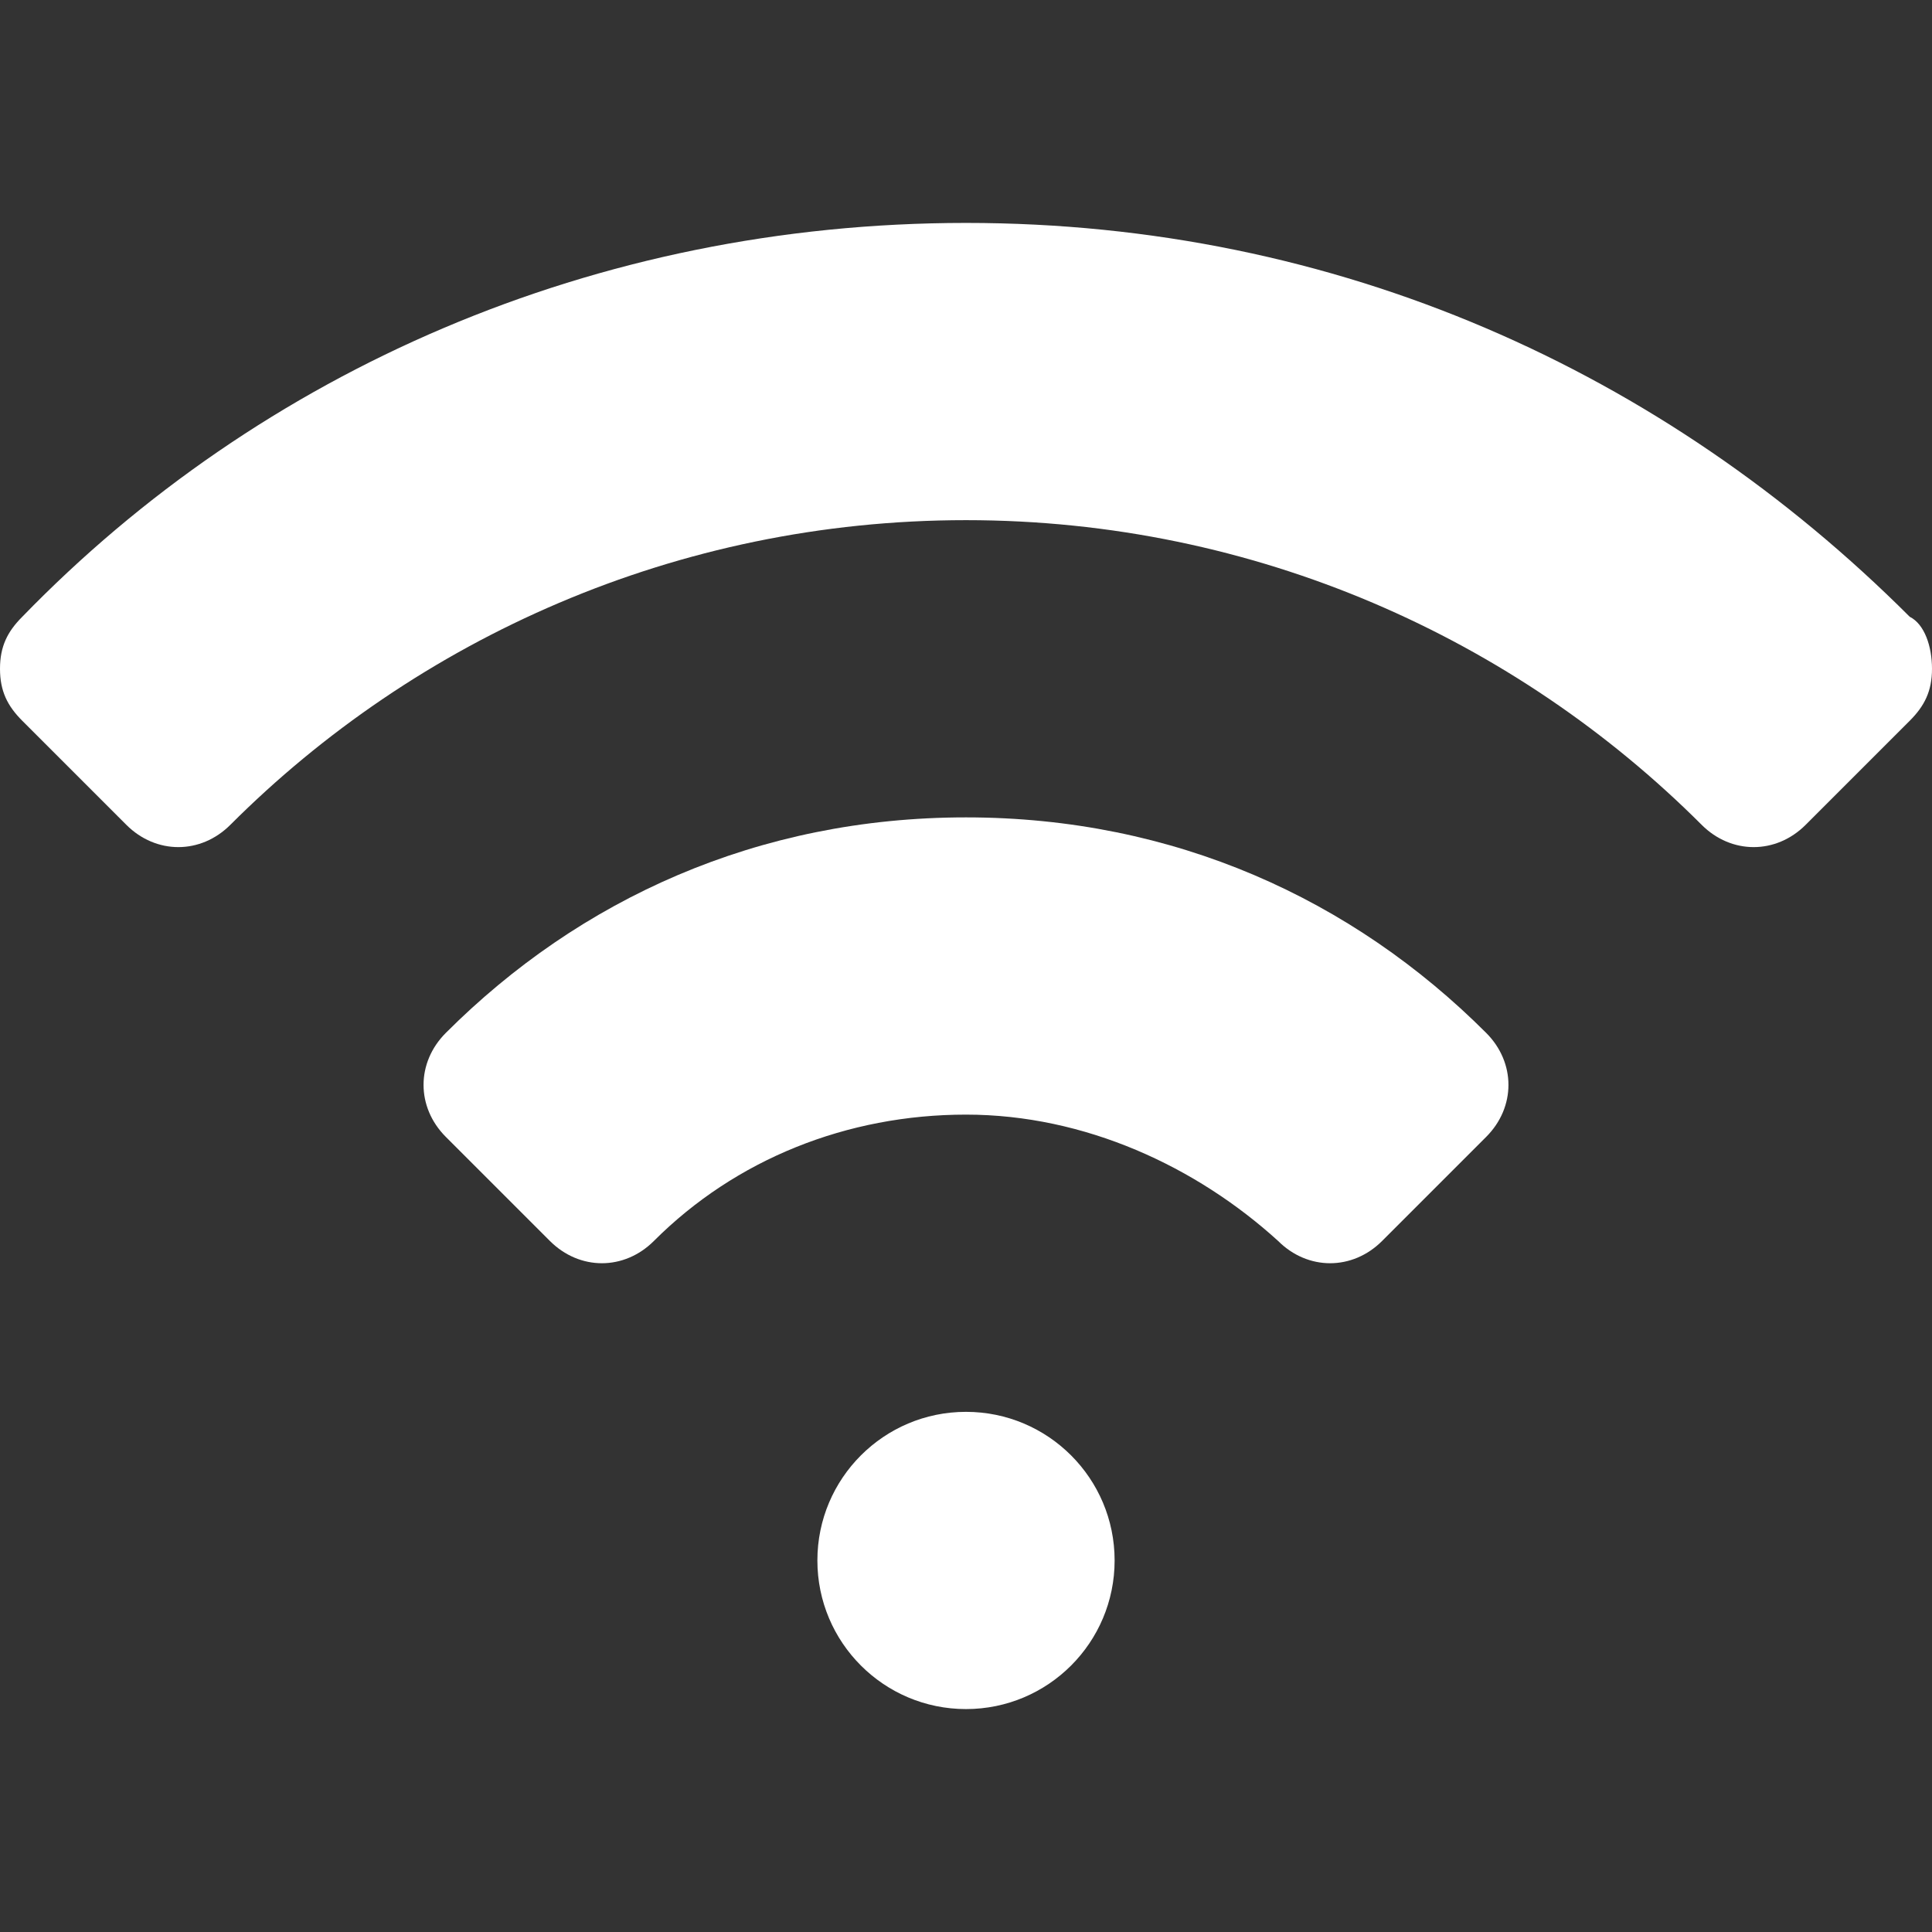 <?xml version="1.0" encoding="utf-8"?>
<!-- Generator: Adobe Illustrator 16.0.0, SVG Export Plug-In . SVG Version: 6.00 Build 0)  -->
<!DOCTYPE svg PUBLIC "-//W3C//DTD SVG 1.1//EN" "http://www.w3.org/Graphics/SVG/1.1/DTD/svg11.dtd">
<svg version="1.1" id="Layer_1" xmlns="http://www.w3.org/2000/svg" xmlns:xlink="http://www.w3.org/1999/xlink" x="0px" y="0px"
	 width="940px" height="940px" viewBox="0 0 940 940" enable-background="new 0 0 940 940" xml:space="preserve">
<rect x="0" y="0" width="940" height="940" fill="#333333" stroke="none"/>
<g>
	<path fill="#FFFFFF" d="M929.154,300.077C809.846,180.769,650.77,108.461,470,108.461c-180.769,0-343.461,72.308-459.154,191.616
		C3.615,307.308,0,314.539,0,325.385s3.615,18.077,10.846,25.308l50.615,50.615c14.461,14.462,36.154,14.462,50.616,0
		C202.461,310.923,329,253.077,470,253.077s267.538,57.846,357.923,148.23c14.462,14.462,36.154,14.462,50.615,0l50.616-50.615
		c7.23-7.231,10.846-14.461,10.846-25.308S936.385,303.692,929.154,300.077z"/>
	<path fill="#FFFFFF" d="M470,397.692c-101.23,0-188,39.77-253.077,104.846c-14.461,14.462-14.461,36.154,0,50.616l50.616,50.615
		c14.461,14.461,36.154,14.461,50.616,0c39.769-39.77,94-61.462,151.846-61.462s112.077,25.308,151.846,61.462
		c14.462,14.461,36.154,14.461,50.616,0l50.615-50.615c14.461-14.462,14.461-36.154,0-50.616
		C658,437.462,571.23,397.692,470,397.692z"/>
	<circle fill="#FFFFFF" cx="470" cy="759.23" r="72.308"/>
</g>
</svg>
